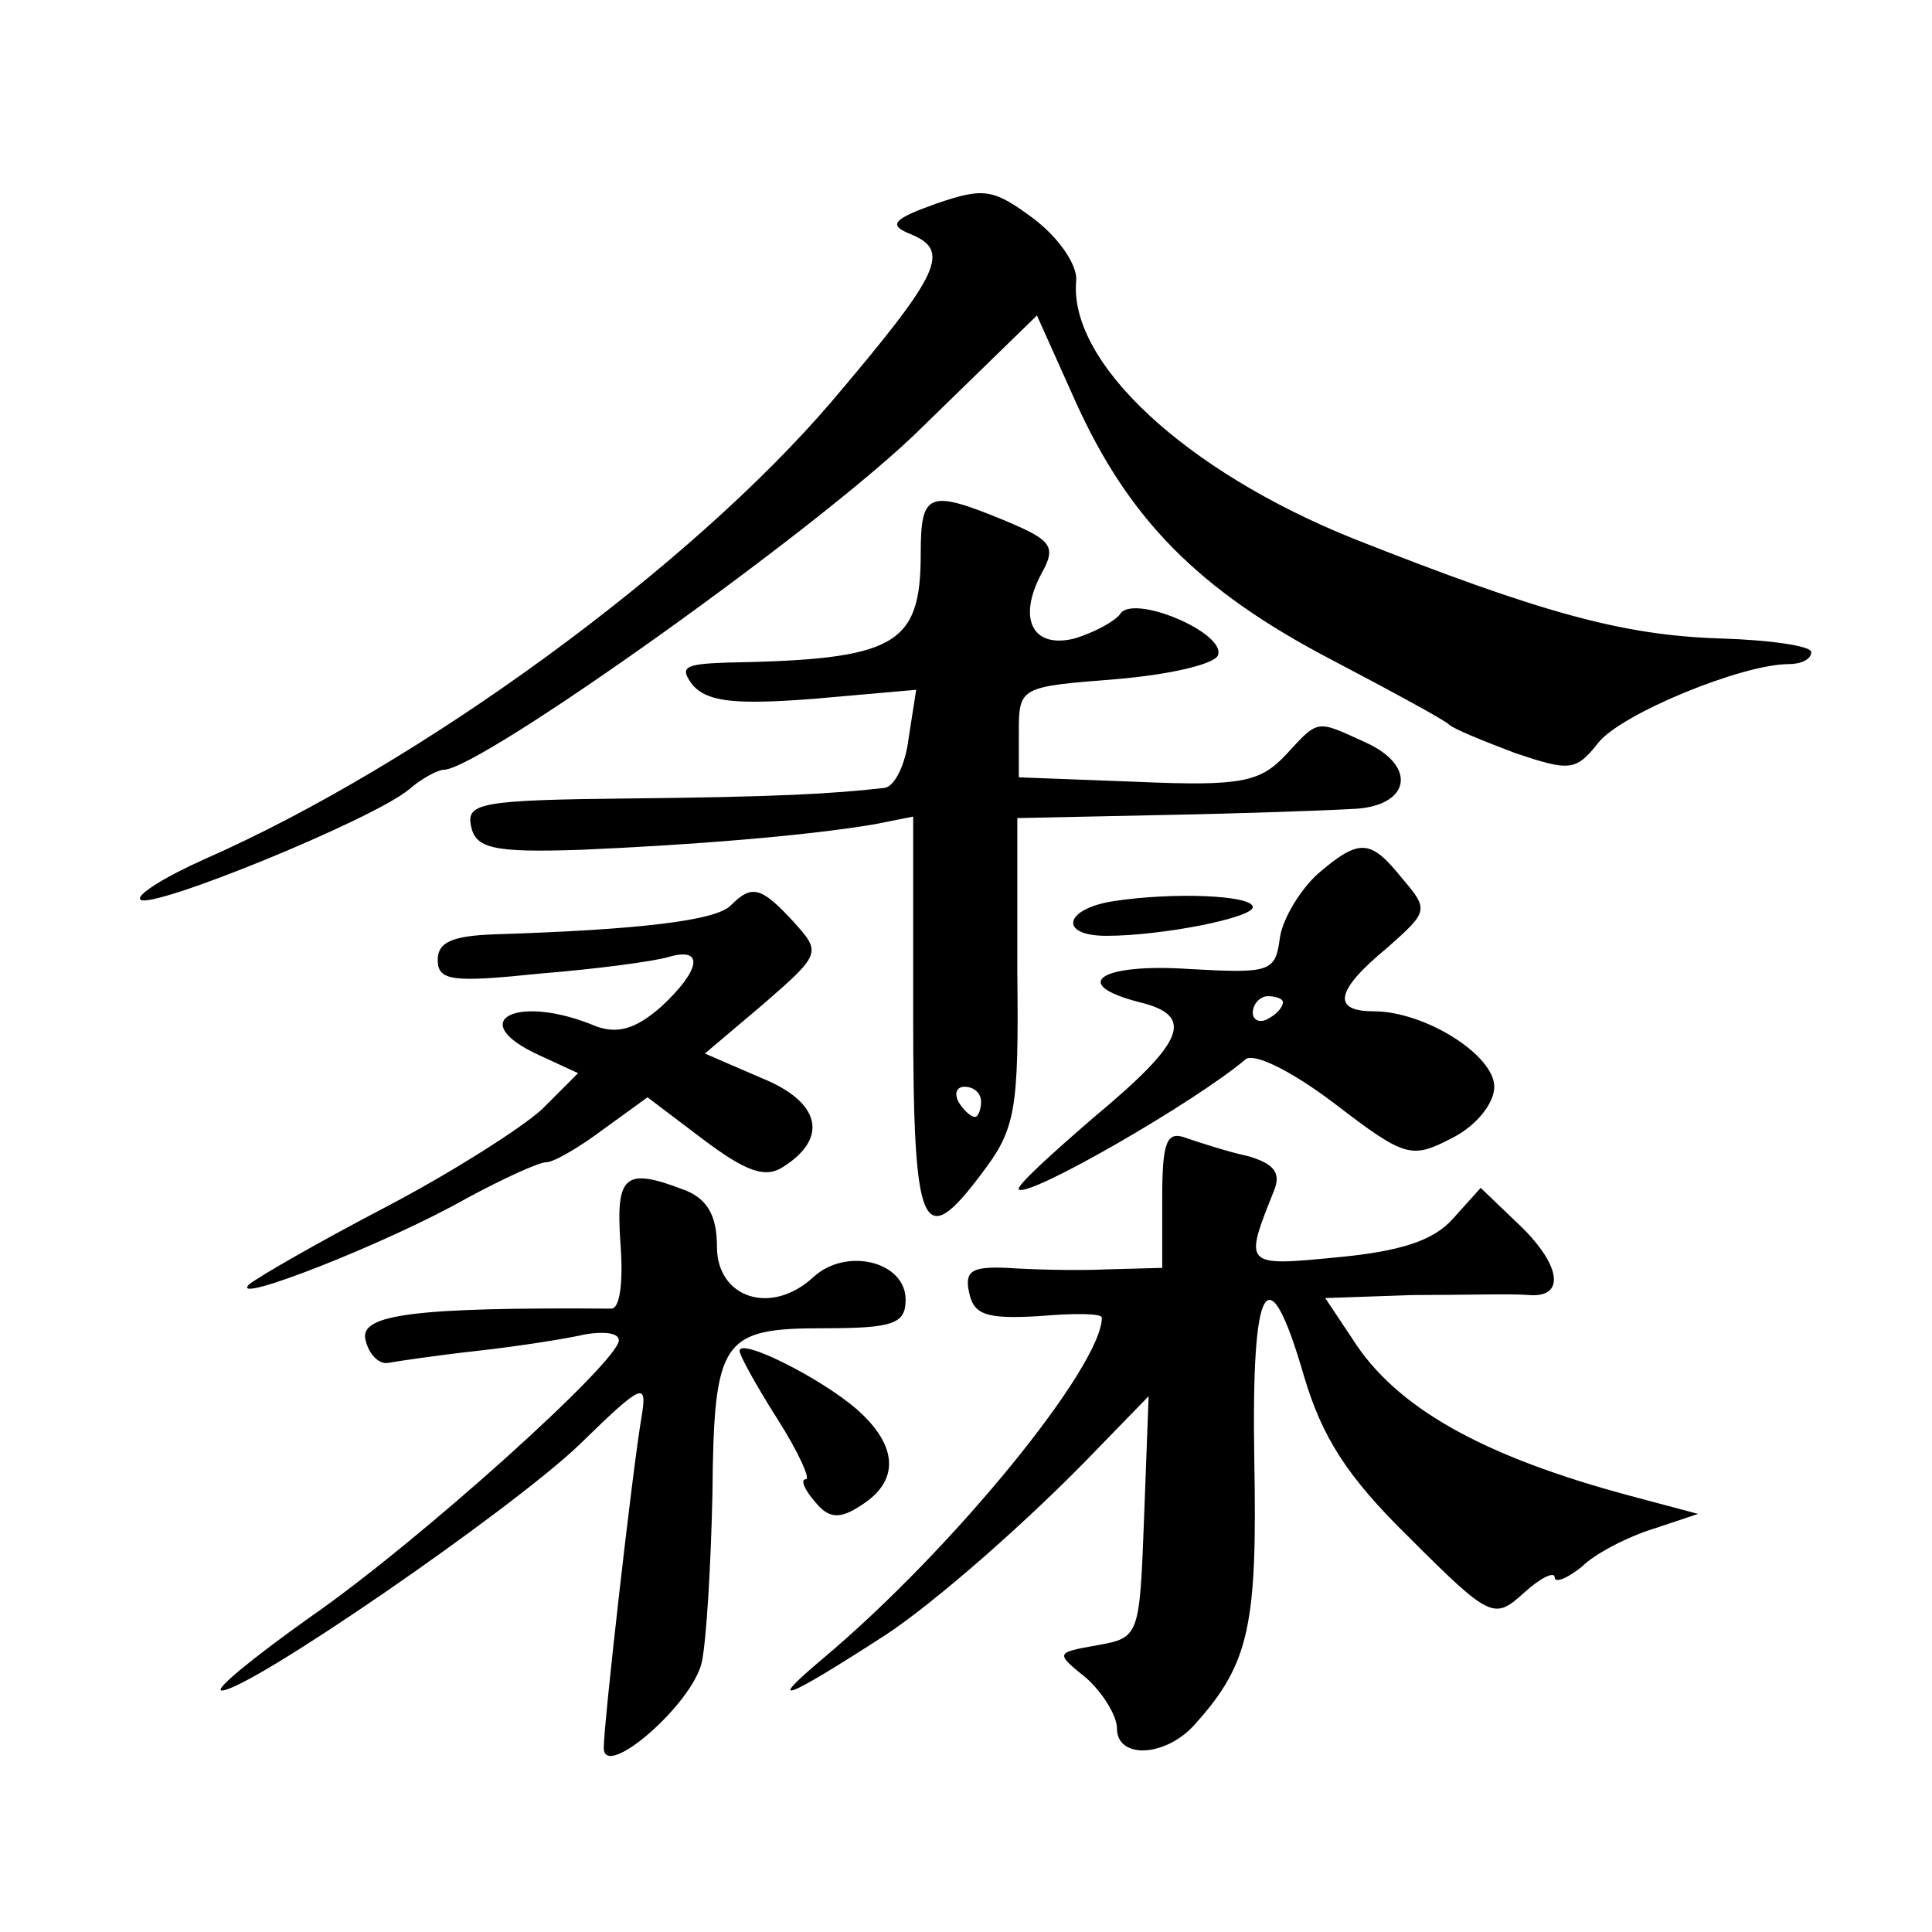 <?xml version="1.0" standalone="no"?>
<!DOCTYPE svg PUBLIC "-//W3C//DTD SVG 20010904//EN"
 "http://www.w3.org/TR/2001/REC-SVG-20010904/DTD/svg10.dtd">
<svg version="1.0" xmlns="http://www.w3.org/2000/svg"
 width="128pt" height="128pt" viewBox="0 0 128 128"
 preserveAspectRatio="xMidYMid meet">
<g transform="translate(0,128) scale(0.1,-0.1)"
fill="#0" stroke="none">
<path d="M620 1145 c-28 -10 -32 -14 -17 -20 27 -11 21 -25 -52 -111 -94 -110 -272
-240 -415 -303 -27 -12 -46 -24 -43 -27 7 -7 154 53 178 73 8 7 19 13 23 13 24
0 253 163 317 227 l76 74 26 -58 c35 -77 81 -124 169 -170 40 -21 75 -40 78 -43
3 -3 23 -11 44 -19 36 -12 40 -12 55 7 15 19 95 52 126 52 8 0 15 3 15 8 0 4 -27
8 -60 9 -65 2 -119 17 -243 66 -112 45 -189 117 -184 171 1 10 -11 28 -28 41 -27
20 -33 21 -65 10z M610 913 c0 -61 -17 -70 -129 -72 -28 -1 -31 -3 -22 -15 10 -11
28 -13 80 -9 l68 6 -5 -32 c-2 -17 -9 -32 -16 -33 -35 -4 -72 -6 -169 -7 -98 -1
-108 -3 -105 -18 3 -15 14 -18 73 -16 70 3 148 9 195 17 l25 5 0 -131 c0 -144 6
-158 45 -106 23 30 25 42 24 134 l0 102 95 2 c53 1 109 3 126 4 39 1 45 28 10 44
-33 15 -31 16 -53 -8 -17 -18 -29 -21 -98 -18 l-79 3 0 30 c0 30 1 30 64 35 36
3 66 10 68 16 5 15 -57 41 -65 27 -4 -5 -17 -12 -30 -16 -28 -7 -38 13 -22 43 10
18 7 22 -24 35 -51 21 -56 19 -56 -22z m40 -363 c0 -5 -2 -10 -4 -10 -3 0 -8 5
-11 10 -3 6 -1 10 4 10 6 0 11 -4 11 -10z M873 701 c-11 -10 -23 -29 -25 -42 -3
-23 -6 -24 -60 -21 -59 4 -80 -10 -33 -22 37 -9 30 -26 -30 -76 -29 -25 -52 -46
-50 -48 6 -6 117 58 150 86 5 5 30 -7 59 -29 47 -36 51 -37 78 -23 16 8 28 23 28
34 0 21 -46 50 -80 50 -28 0 -25 14 9 42 27 24 28 25 10 46 -21 26 -28 27 -56 3z
m-23 -85 c0 -3 -4 -8 -10 -11 -5 -3 -10 -1 -10 4 0 6 5 11 10 11 6 0 10 -2 10 -4z
M484 680 c-10 -10 -61 -16 -156 -19 -28 -1 -38 -5 -38 -17 0 -14 10 -15 68 -9 37
3 75 8 85 11 24 7 21 -9 -5 -33 -17 -15 -29 -18 -43 -13 -52 22 -88 4 -38 -19 l26
-12 -24 -24 c-13 -12 -60 -42 -104 -65 -44 -23 -84 -46 -90 -51 -14 -14 91 27 144
57 24 13 48 24 53 24 5 0 22 10 38 22 l29 21 37 -28 c28 -21 41 -26 53 -18 30 19
25 43 -15 59 l-37 16 39 33 c38 33 38 34 20 54 -22 24 -28 25 -42 11z M738 683
c-33 -5 -37 -23 -5 -23 37 0 97 12 97 19 0 8 -53 10 -92 4z M770 486 l0 -46 -37
-1 c-21 -1 -51 0 -66 1 -23 1 -28 -2 -25 -16 3 -15 11 -18 46 -16 23 2 42 2 42
-1 0 -32 -98 -153 -185 -226 -38 -32 -26 -28 42 16 32 21 95 76 140 123 l34 35
-3 -80 c-3 -79 -3 -80 -31 -85 -28 -5 -28 -5 -7 -22 11 -10 20 -25 20 -33 0 -21
33 -19 52 3 36 40 41 66 39 175 -2 119 9 138 33 55 12 -40 28 -66 70 -107 54 -54
56 -54 76 -36 11 10 20 14 20 10 0 -4 8 -1 18 7 9 9 31 20 47 25 l30 10 -45 12
c-97 26 -155 58 -184 104 l-18 27 58 2 c33 0 67 1 77 0 25 -2 21 21 -8 48 l-24
23 -18 -20 c-13 -15 -35 -22 -77 -26 -62 -6 -62 -6 -42 44 5 12 0 18 -17 23 -14
3 -32 9 -41 12 -13 5 -16 -2 -16 -40z M411 457 c2 -25 0 -44 -6 -44 -131 1 -166
-4 -163 -20 2 -10 9 -17 15 -16 5 1 32 5 59 8 27 3 59 8 72 11 12 2 22 1 22 -4
0 -14 -132 -133 -204 -183 -38 -27 -65 -49 -59 -49 18 0 191 119 237 163 42 41
45 42 41 18 -6 -35 -25 -203 -25 -219 0 -22 59 29 65 57 3 14 6 64 7 111 1 103
6 110 74 110 46 0 54 3 54 19 0 25 -39 35 -61 15 -28 -26 -64 -14 -64 20 0 20 -6
31 -20 37 -41 16 -47 11 -44 -34z M490 385 c0 -3 11 -23 25 -45 14 -22 22 -40 19
-40 -4 0 -1 -7 6 -15 9 -11 16 -12 31 -2 25 16 24 39 -3 63 -24 21 -78 48 -78 39z"/>
</g>
</svg>
